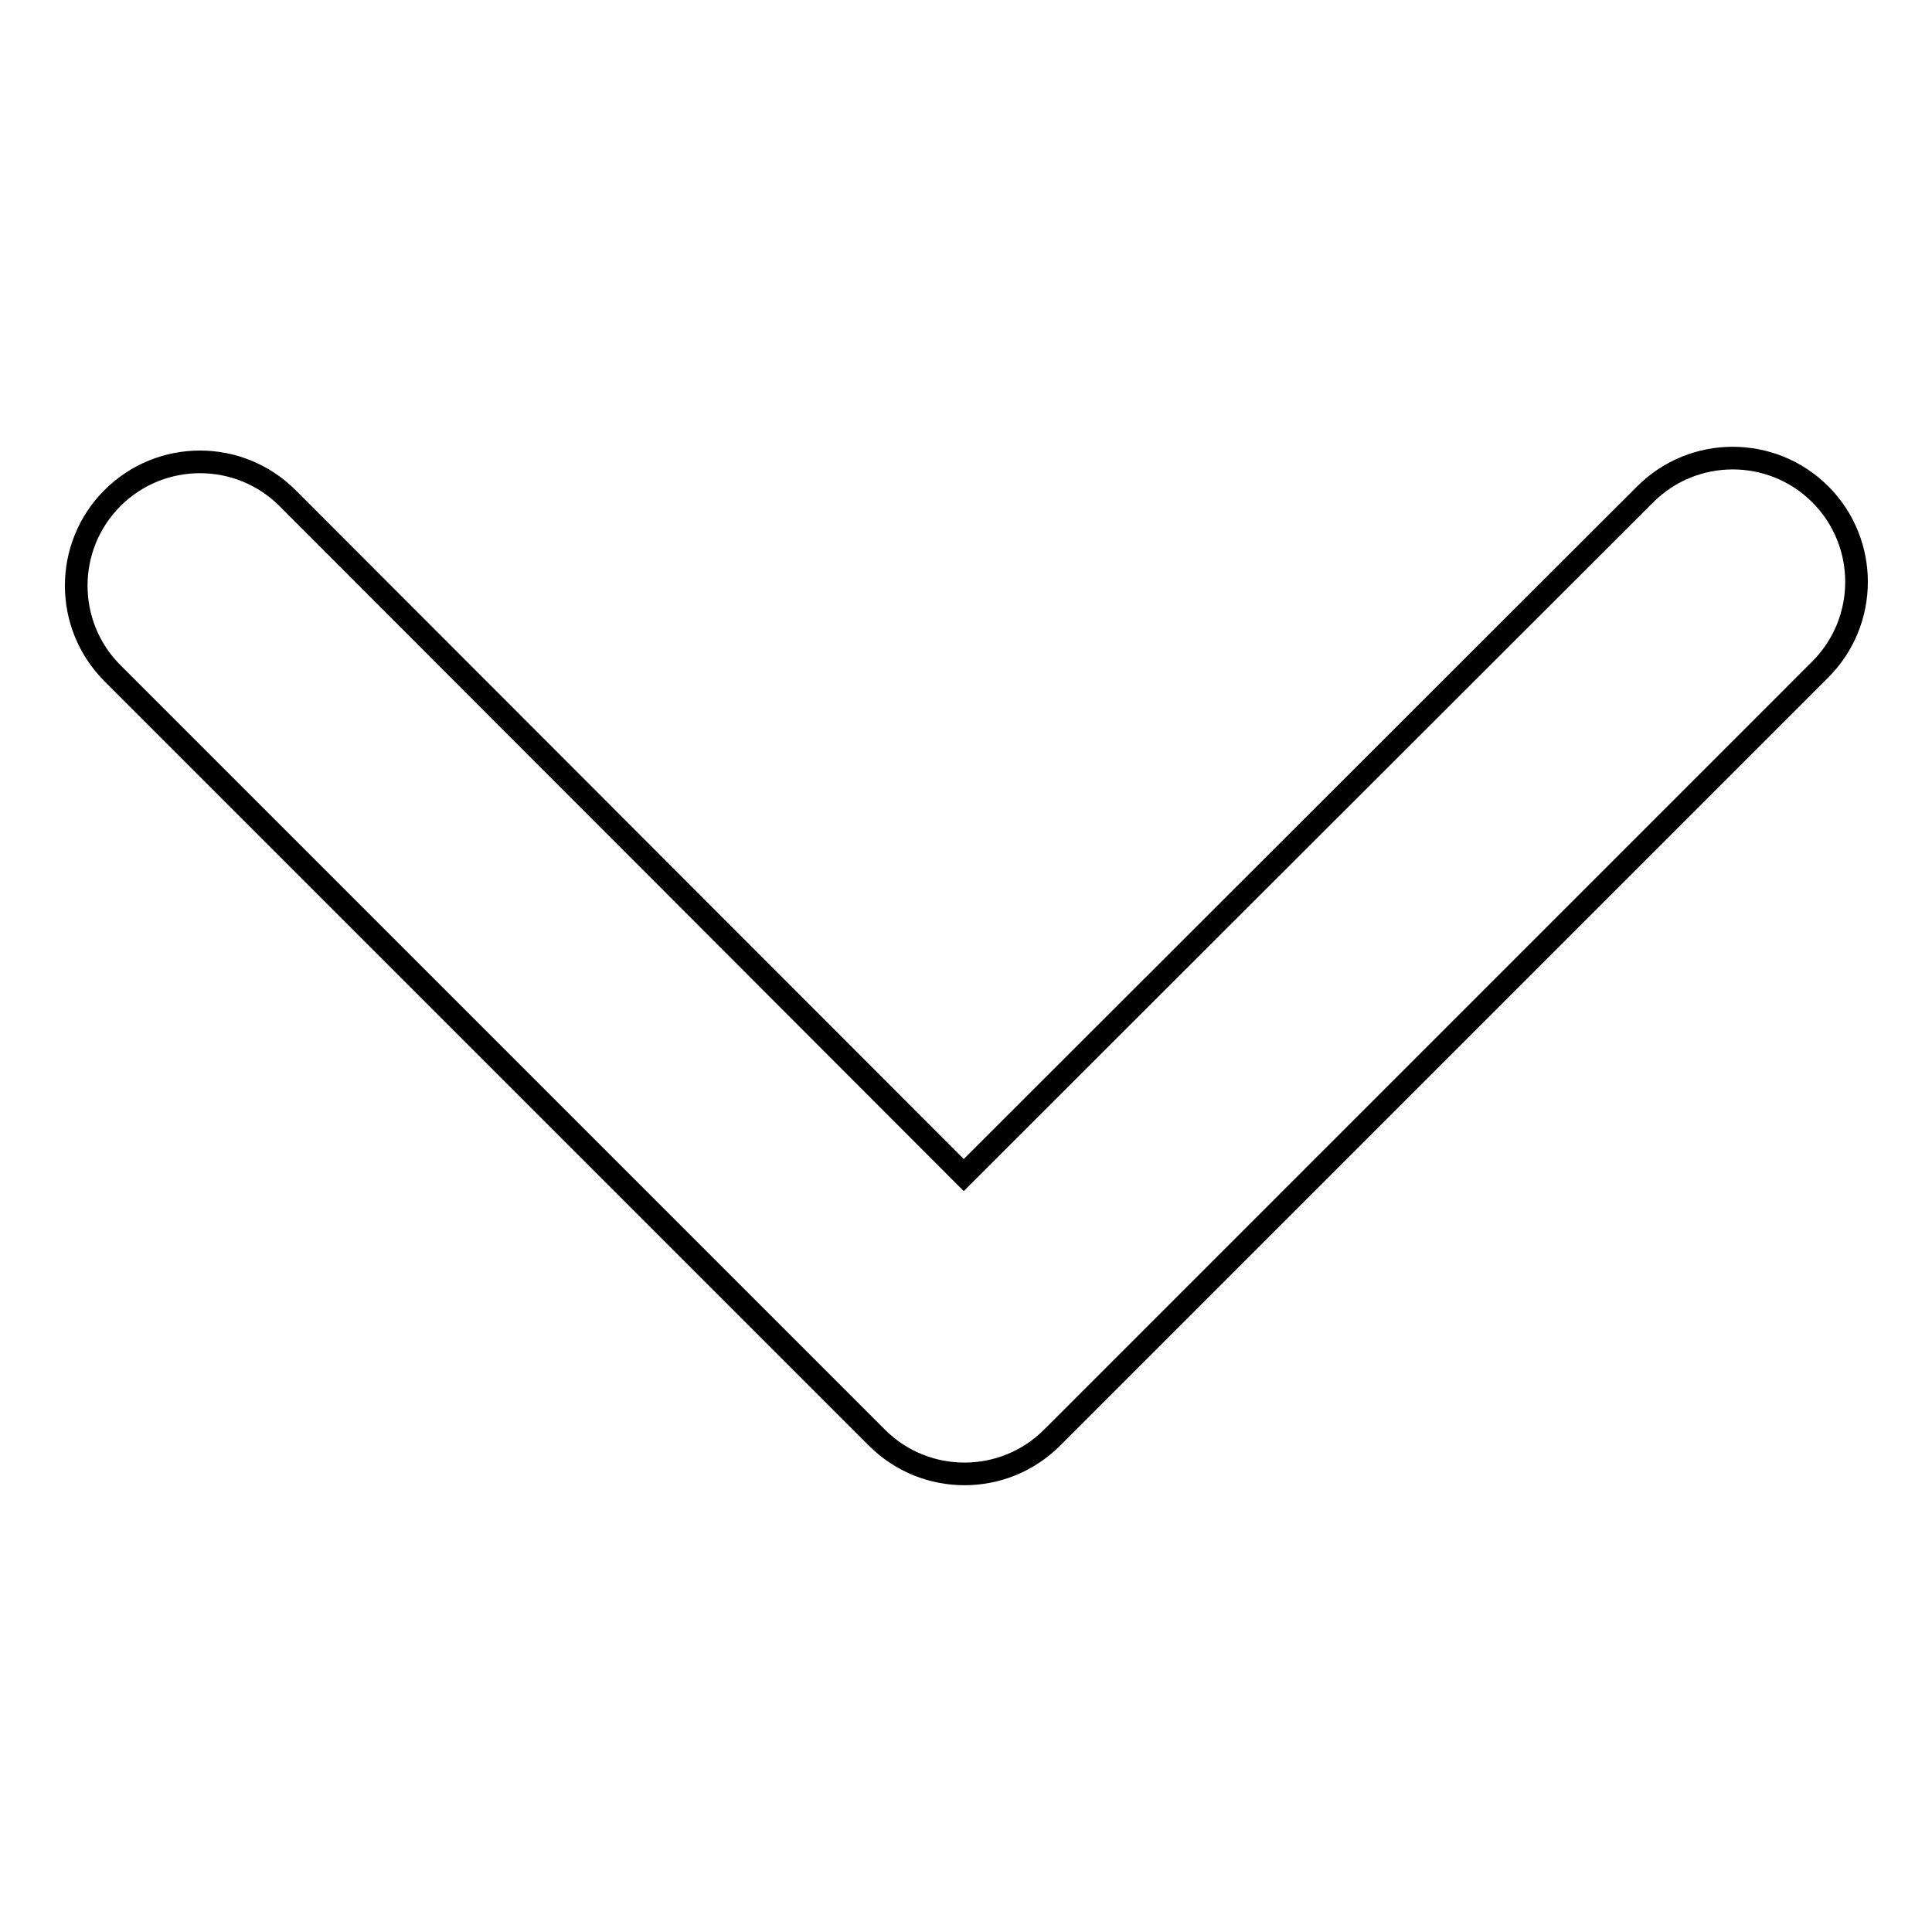 <?xml version="1.0" encoding="utf-8"?>
<!-- Svg Vector Icons : http://www.onlinewebfonts.com/icon -->
<!DOCTYPE svg PUBLIC "-//W3C//DTD SVG 1.1//EN" "http://www.w3.org/Graphics/SVG/1.1/DTD/svg11.dtd">
<svg version="1.1" xmlns="http://www.w3.org/2000/svg" xmlns:xlink="http://www.w3.org/1999/xlink" x="0px" y="0px" viewBox="0 0 256 256" enable-background="new 0 0 256 256" xml:space="preserve">
<g> <path stroke-width="3" fill-opacity="0" stroke="#000000"  d="M127.7,155.7L38.1,66c-6.4-6.4-16.8-6.4-23.2,0c-6.4,6.4-6.4,16.8,0,23.2l101.3,101.3 c3.2,3.2,7.4,4.8,11.6,4.8c4.2,0,8.4-1.6,11.6-4.8l0.2-0.2l0.2-0.2L241.2,88.7c6.4-6.4,6.4-16.8,0-23.2c-6.4-6.4-16.8-6.4-23.2,0 L127.7,155.7z"/></g>
</svg>